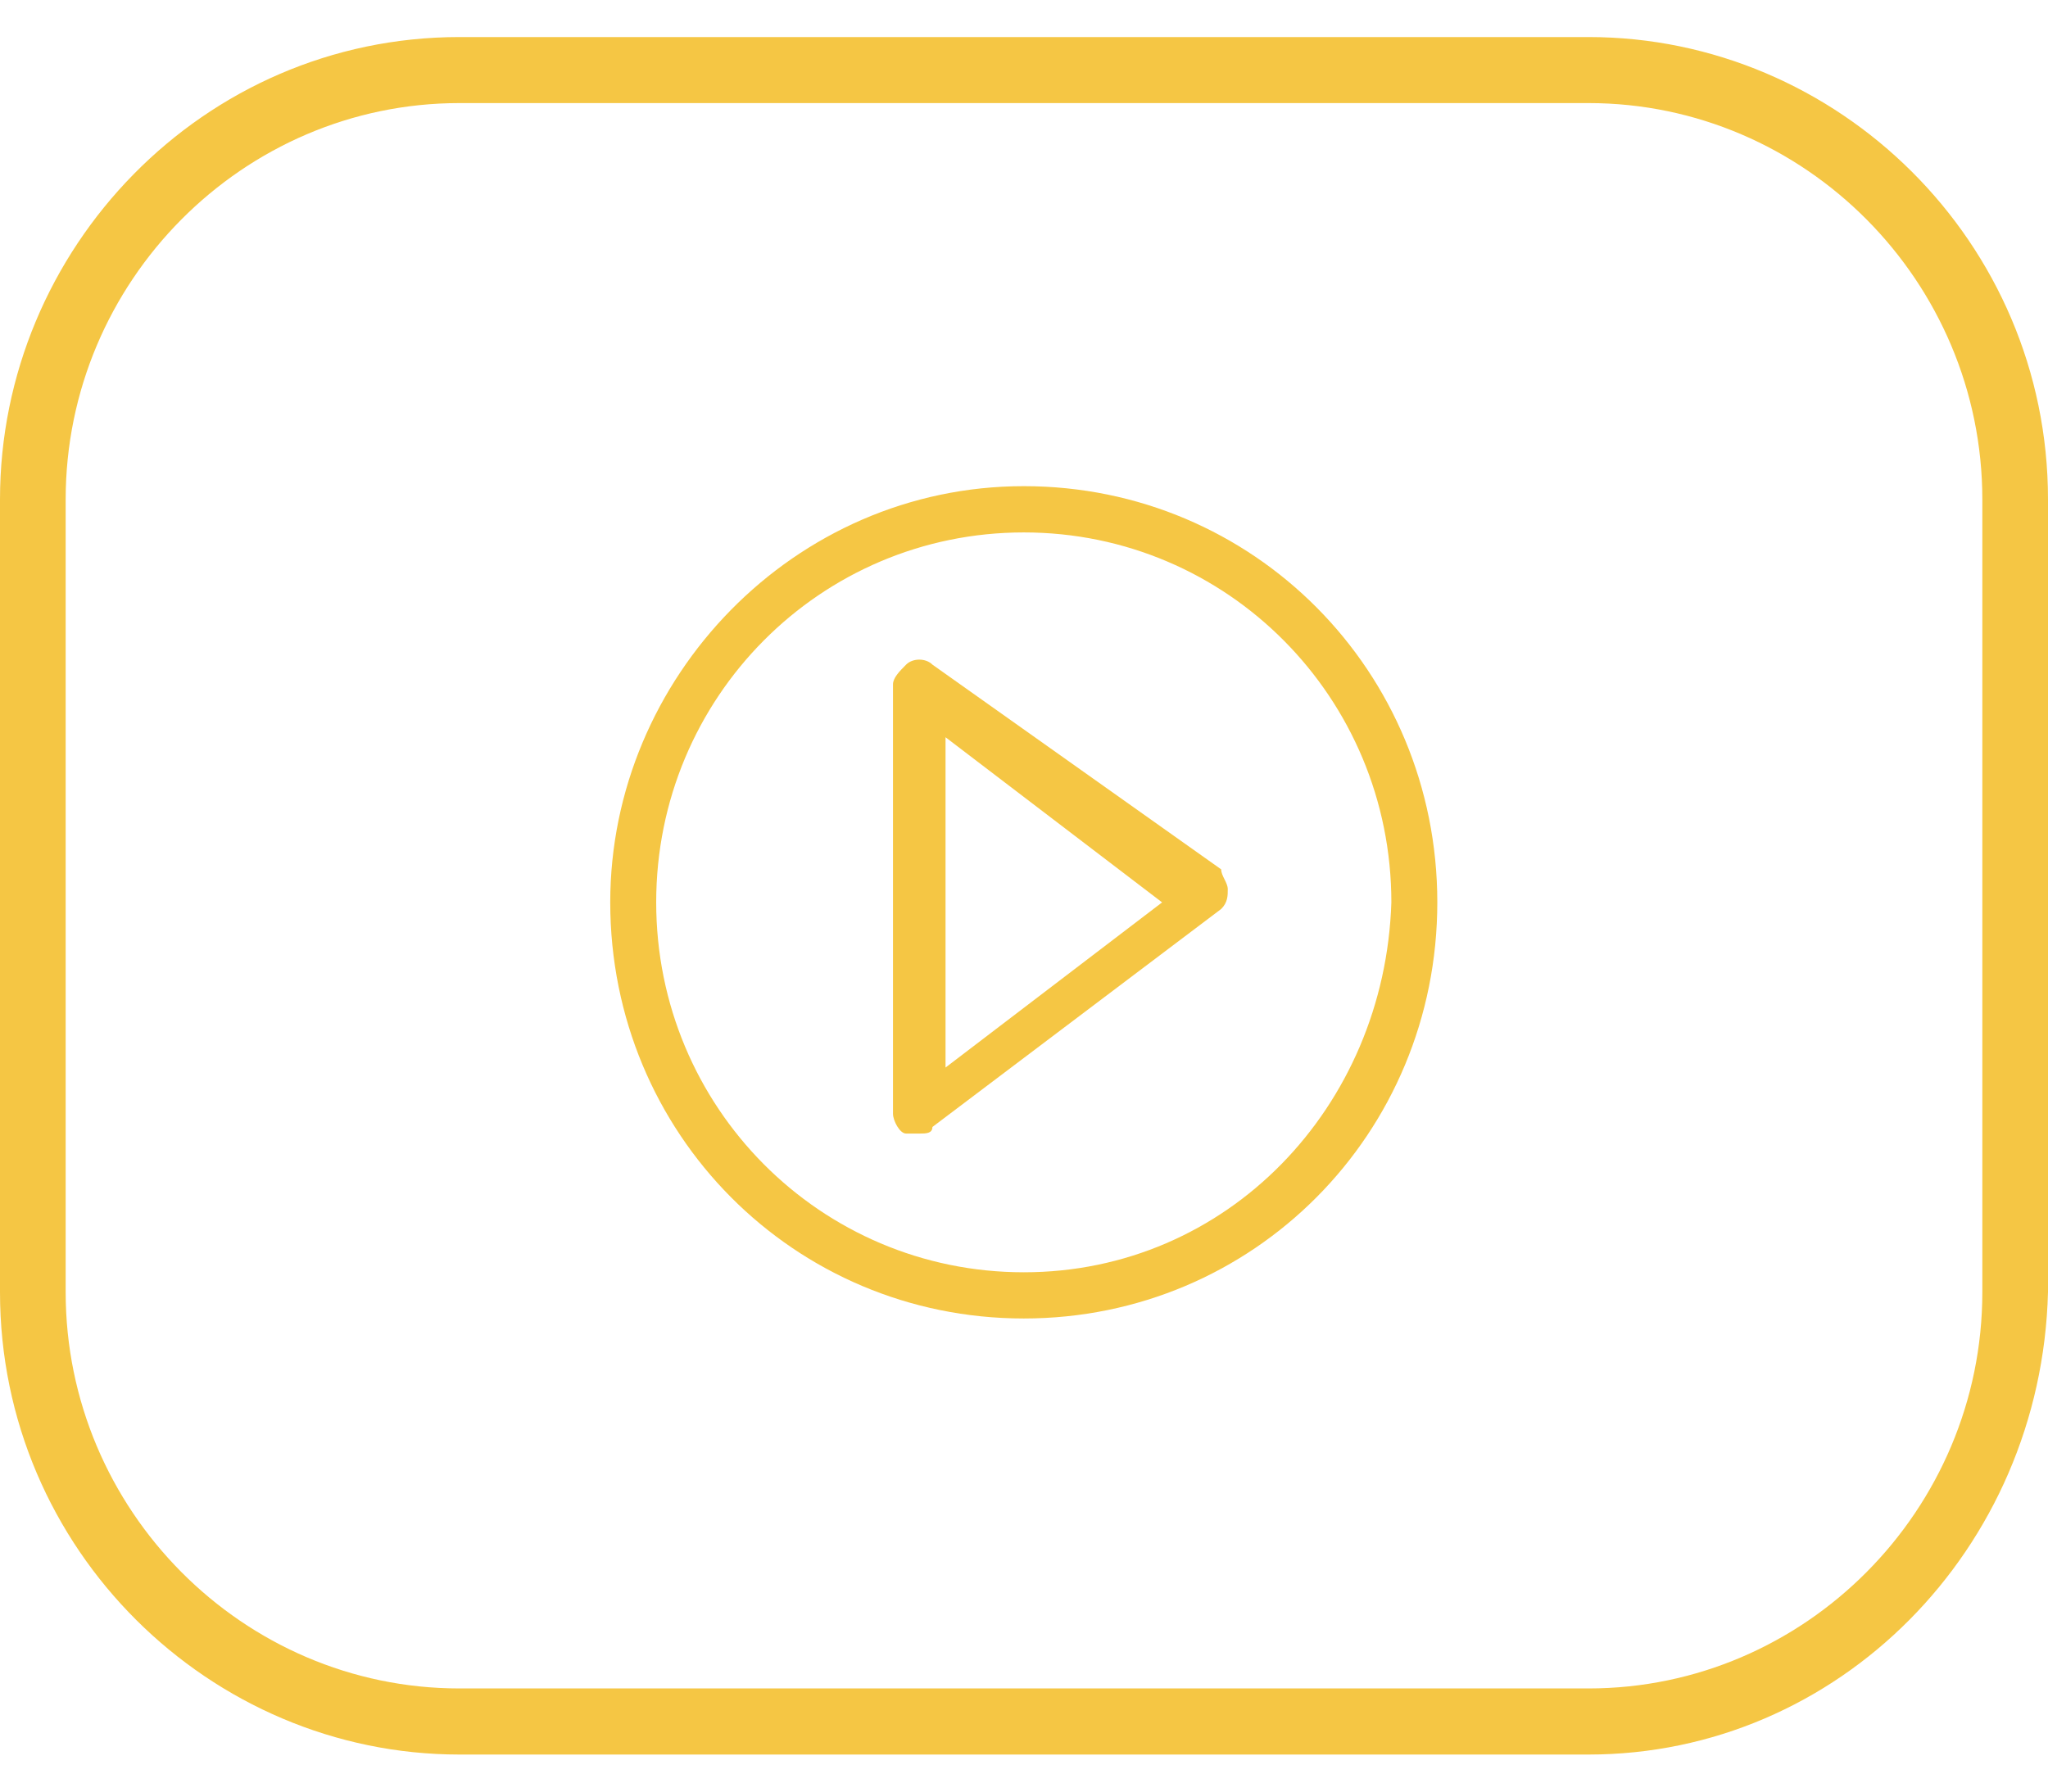 <svg width="32" height="28" viewBox="0 0 32 28" fill="none" xmlns="http://www.w3.org/2000/svg">
<path d="M15.997 7.598C12.407 7.598 9.535 10.592 9.535 14.102C9.535 17.716 12.407 20.606 15.997 20.606C19.586 20.606 22.458 17.716 22.458 14.102C22.458 10.489 19.586 7.598 15.997 7.598ZM15.997 19.884C12.817 19.884 10.253 17.303 10.253 14.102C10.253 10.902 12.817 8.321 15.997 8.321C19.176 8.321 21.74 10.902 21.74 14.102C21.638 17.303 19.176 19.884 15.997 19.884Z" fill="#F5C644"/>
<path d="M14.569 10.387C14.466 10.283 14.261 10.283 14.158 10.387C14.056 10.49 13.953 10.593 13.953 10.696V17.407C13.953 17.51 14.056 17.716 14.158 17.716C14.261 17.716 14.261 17.716 14.363 17.716C14.466 17.716 14.569 17.716 14.569 17.613L19.081 14.206C19.184 14.103 19.184 14 19.184 13.897C19.184 13.793 19.081 13.69 19.081 13.587L14.569 10.387ZM14.774 16.684V11.522L18.158 14.103L14.774 16.684Z" fill="#F5C644"/>
<path d="M24.82 27.421H7.179C3.282 27.421 0 24.22 0 20.194V7.806C0 3.883 3.179 0.579 7.179 0.579H24.82C28.718 0.579 32 3.779 32 7.806V20.194C31.897 24.22 28.718 27.421 24.82 27.421ZM7.179 1.611C3.795 1.611 1.026 4.399 1.026 7.806V20.194C1.026 23.601 3.795 26.388 7.179 26.388H24.82C28.205 26.388 30.974 23.601 30.974 20.194V7.806C30.974 4.399 28.205 1.611 24.82 1.611H7.179Z" fill="#F5C644"/>
</svg>
